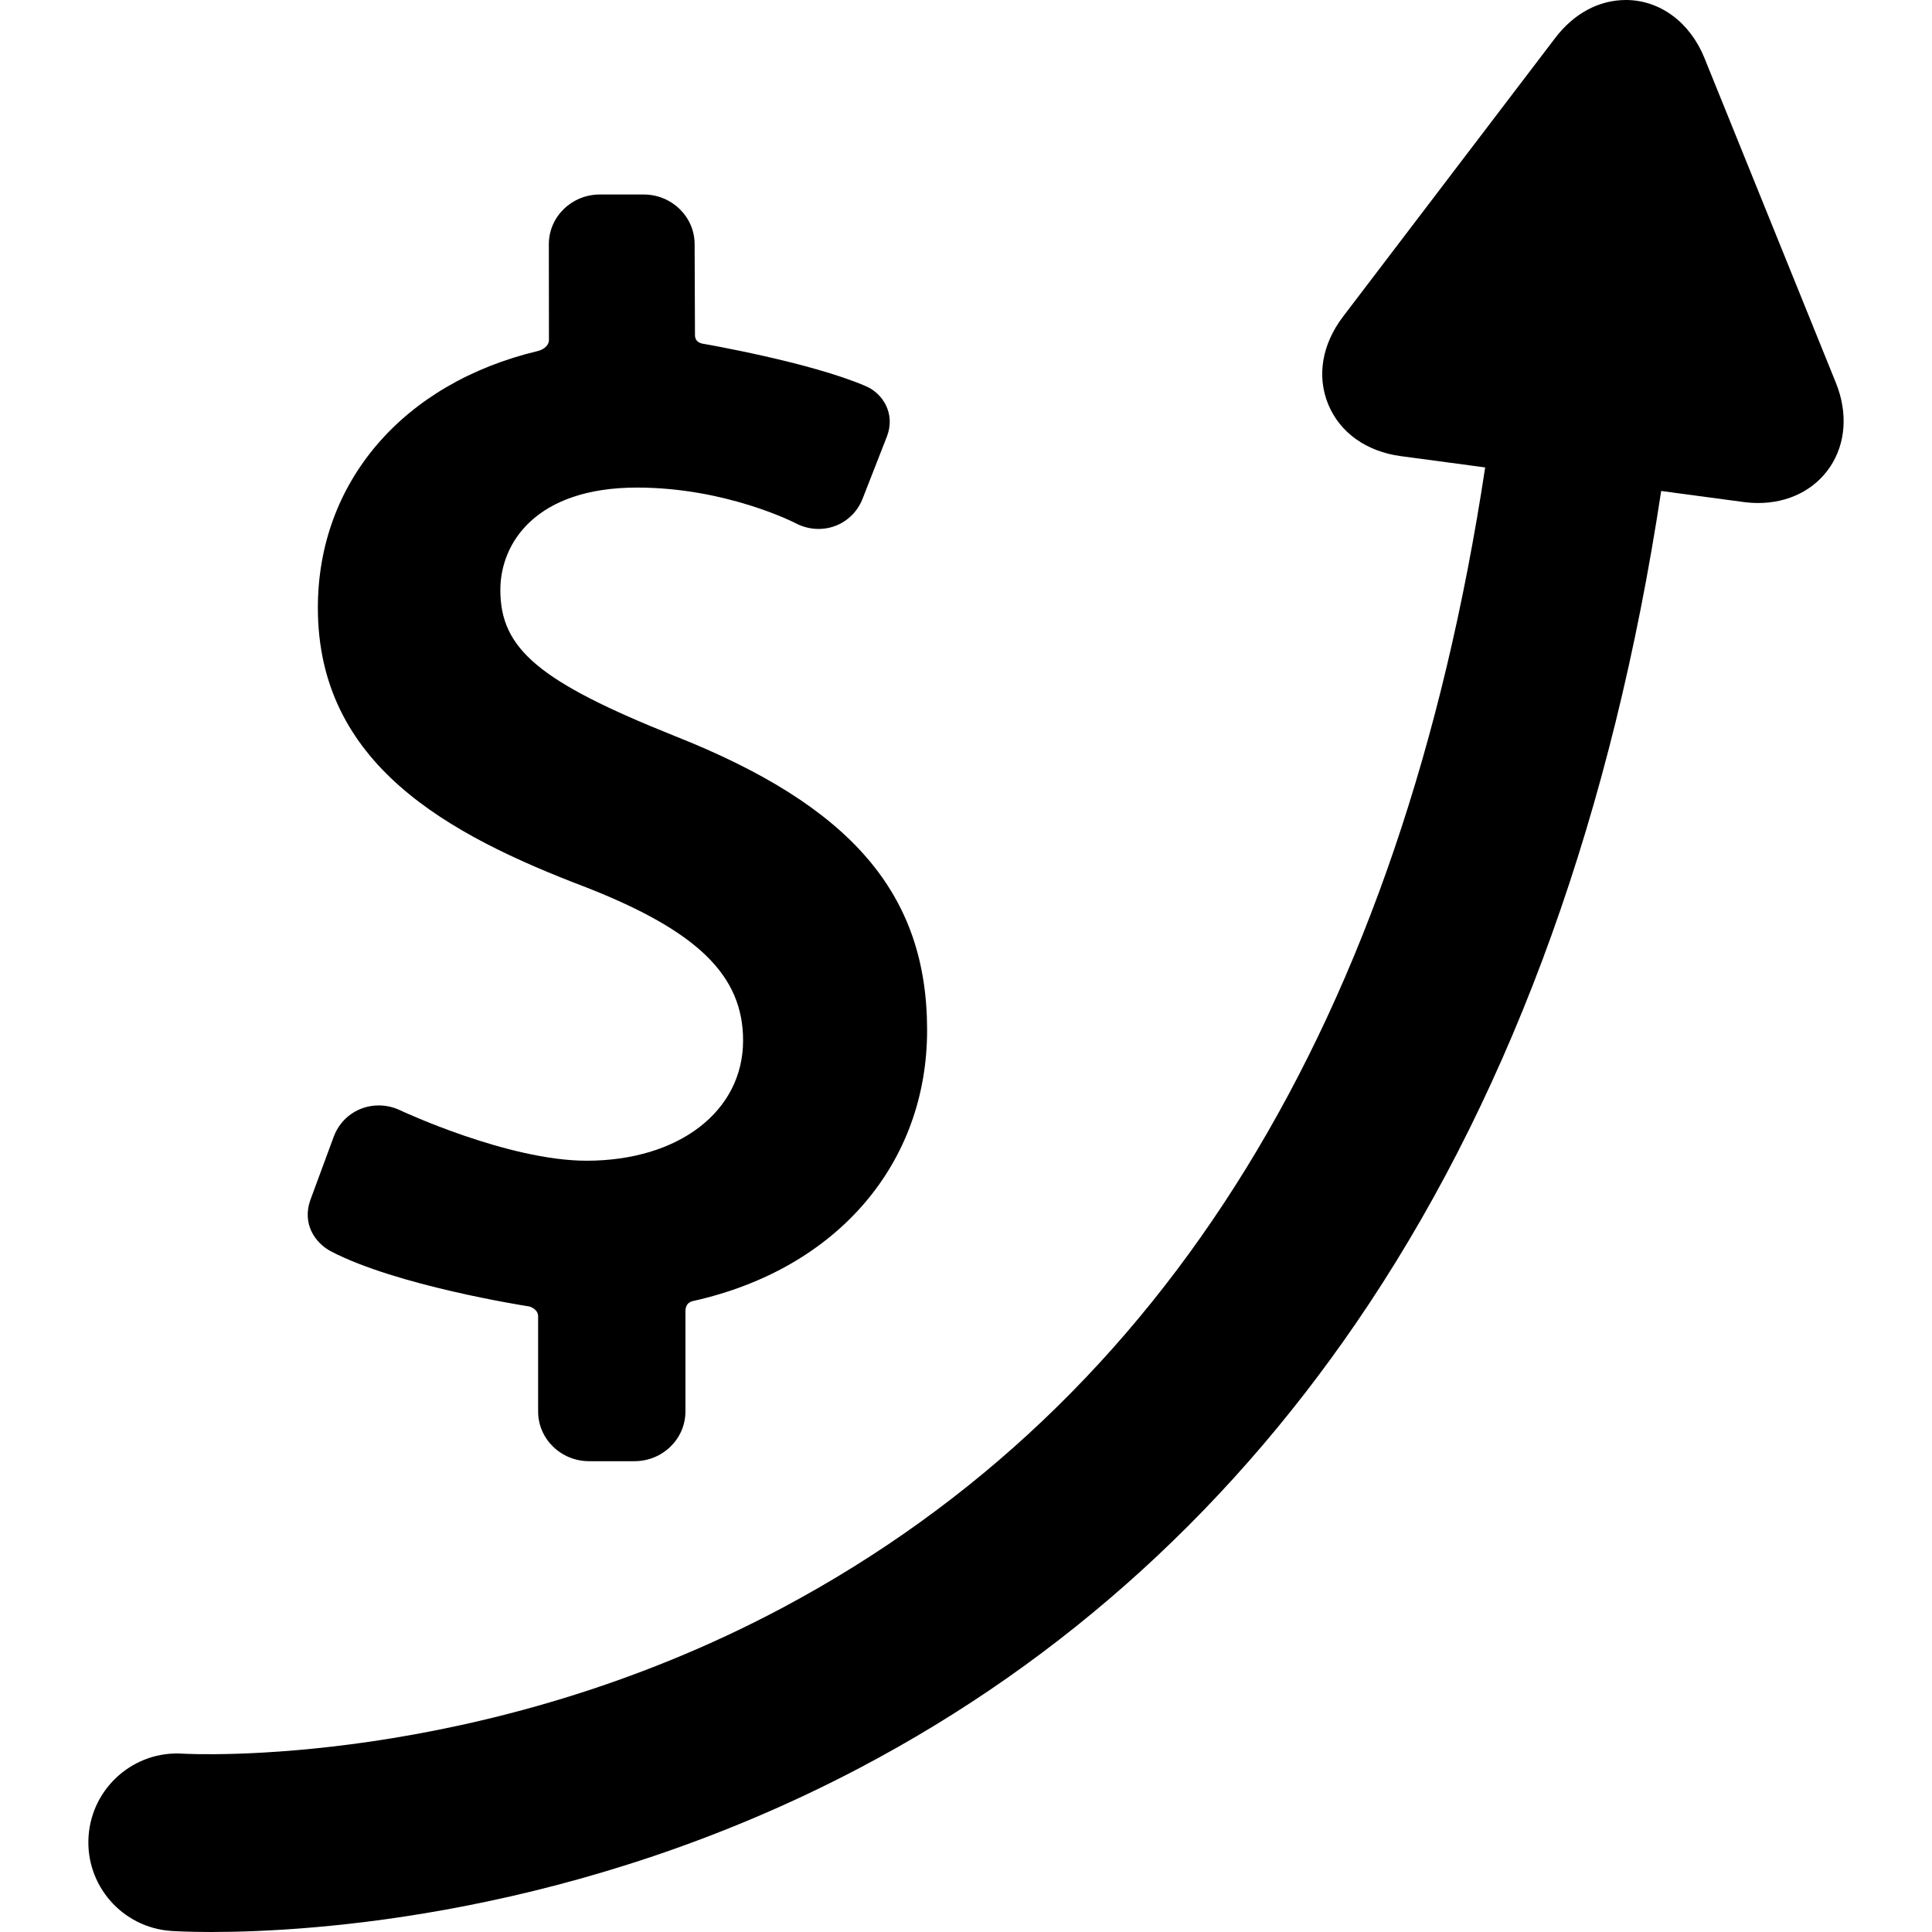 <?xml version="1.0" encoding="iso-8859-1"?>
<!-- Uploaded to: SVG Repo, www.svgrepo.com, Generator: SVG Repo Mixer Tools -->
<!DOCTYPE svg PUBLIC "-//W3C//DTD SVG 1.1//EN" "http://www.w3.org/Graphics/SVG/1.1/DTD/svg11.dtd">
<svg fill="#000000" height="800px" width="800px" version="1.1" id="Capa_1" xmlns="http://www.w3.org/2000/svg" xmlns:xlink="http://www.w3.org/1999/xlink" 
	 viewBox="0 0 434.997 434.997" xml:space="preserve">
<g>
	<path d="M74.575,281.775c14.73,7.672,43.244,12.17,44.508,12.365c0.342,0.053,2.078,0.662,2.078,2.246v21.426
		c0,6.164,5.145,11.18,11.467,11.18h10.234c6.322,0,11.467-5.016,11.467-11.18v-22.547c0-2.107,1.559-2.295,1.877-2.371
		c32.508-7.299,52.537-31.088,52.537-60.953c0-30.686-17.033-50.504-56.945-66.274c-30.361-12.17-39.143-19.533-39.143-32.826
		c0-10.639,8.061-23.061,30.771-23.061c20.09,0,35.5,7.918,35.639,7.99c1.625,0.865,3.438,1.324,5.238,1.324
		c4.402,0,8.289-2.66,9.902-6.777l5.518-14.113c1.922-5.137-0.996-9.621-4.713-11.225c-12.367-5.387-36.543-9.553-36.793-9.596
		c-0.389-0.066-1.74-0.357-1.74-1.941l-0.08-20.465c0-6.166-5.145-11.182-11.467-11.182h-9.895c-6.318,0-11.461,5.016-11.461,11.184
		l0.023,21.52c0,1.646-1.785,2.363-2.438,2.52c-30.52,7.268-49.59,29.621-49.59,57.822c0,35.15,29.055,51.035,60.428,62.957
		c25.082,9.848,35.313,19.832,35.313,34.475c0,15.938-14.494,27.068-35.246,27.068c-17.727,0-41.717-11.236-41.957-11.35
		c-1.535-0.729-3.16-1.098-4.832-1.098c-4.57,0-8.547,2.764-10.133,7.037l-5.271,14.268
		C67.999,275.527,70.883,279.852,74.575,281.775z"/>
	<path d="M413.351,86.175L383.758,13.05C380.501,5.001,373.721,0,366.067,0c-6.06,0-11.709,3.037-15.908,8.552L302.37,71.314
		c-4.73,6.212-5.933,13.416-3.299,19.764c2.635,6.349,8.585,10.585,16.326,11.623l18.994,2.543
		c-18.828,124.368-71.874,210.619-157.892,256.581c-68.467,36.583-133.946,33.103-135.27,33.024
		c-10.989-0.76-20.532,7.578-21.287,18.588c-0.755,11.02,7.566,20.565,18.586,21.32c0.592,0.041,3.775,0.239,9.093,0.239
		c22.339,0,82.324-3.501,145.883-36.914c46.309-24.344,84.916-59.517,114.752-104.541c32.799-49.498,54.867-110.967,65.764-182.993
		l18.505,2.478c1.131,0.152,2.259,0.229,3.354,0.229h0.001c6.79,0,12.674-2.949,16.141-8.093
		C415.6,99.852,416.086,92.931,413.351,86.175z"/>
</g>
</svg>